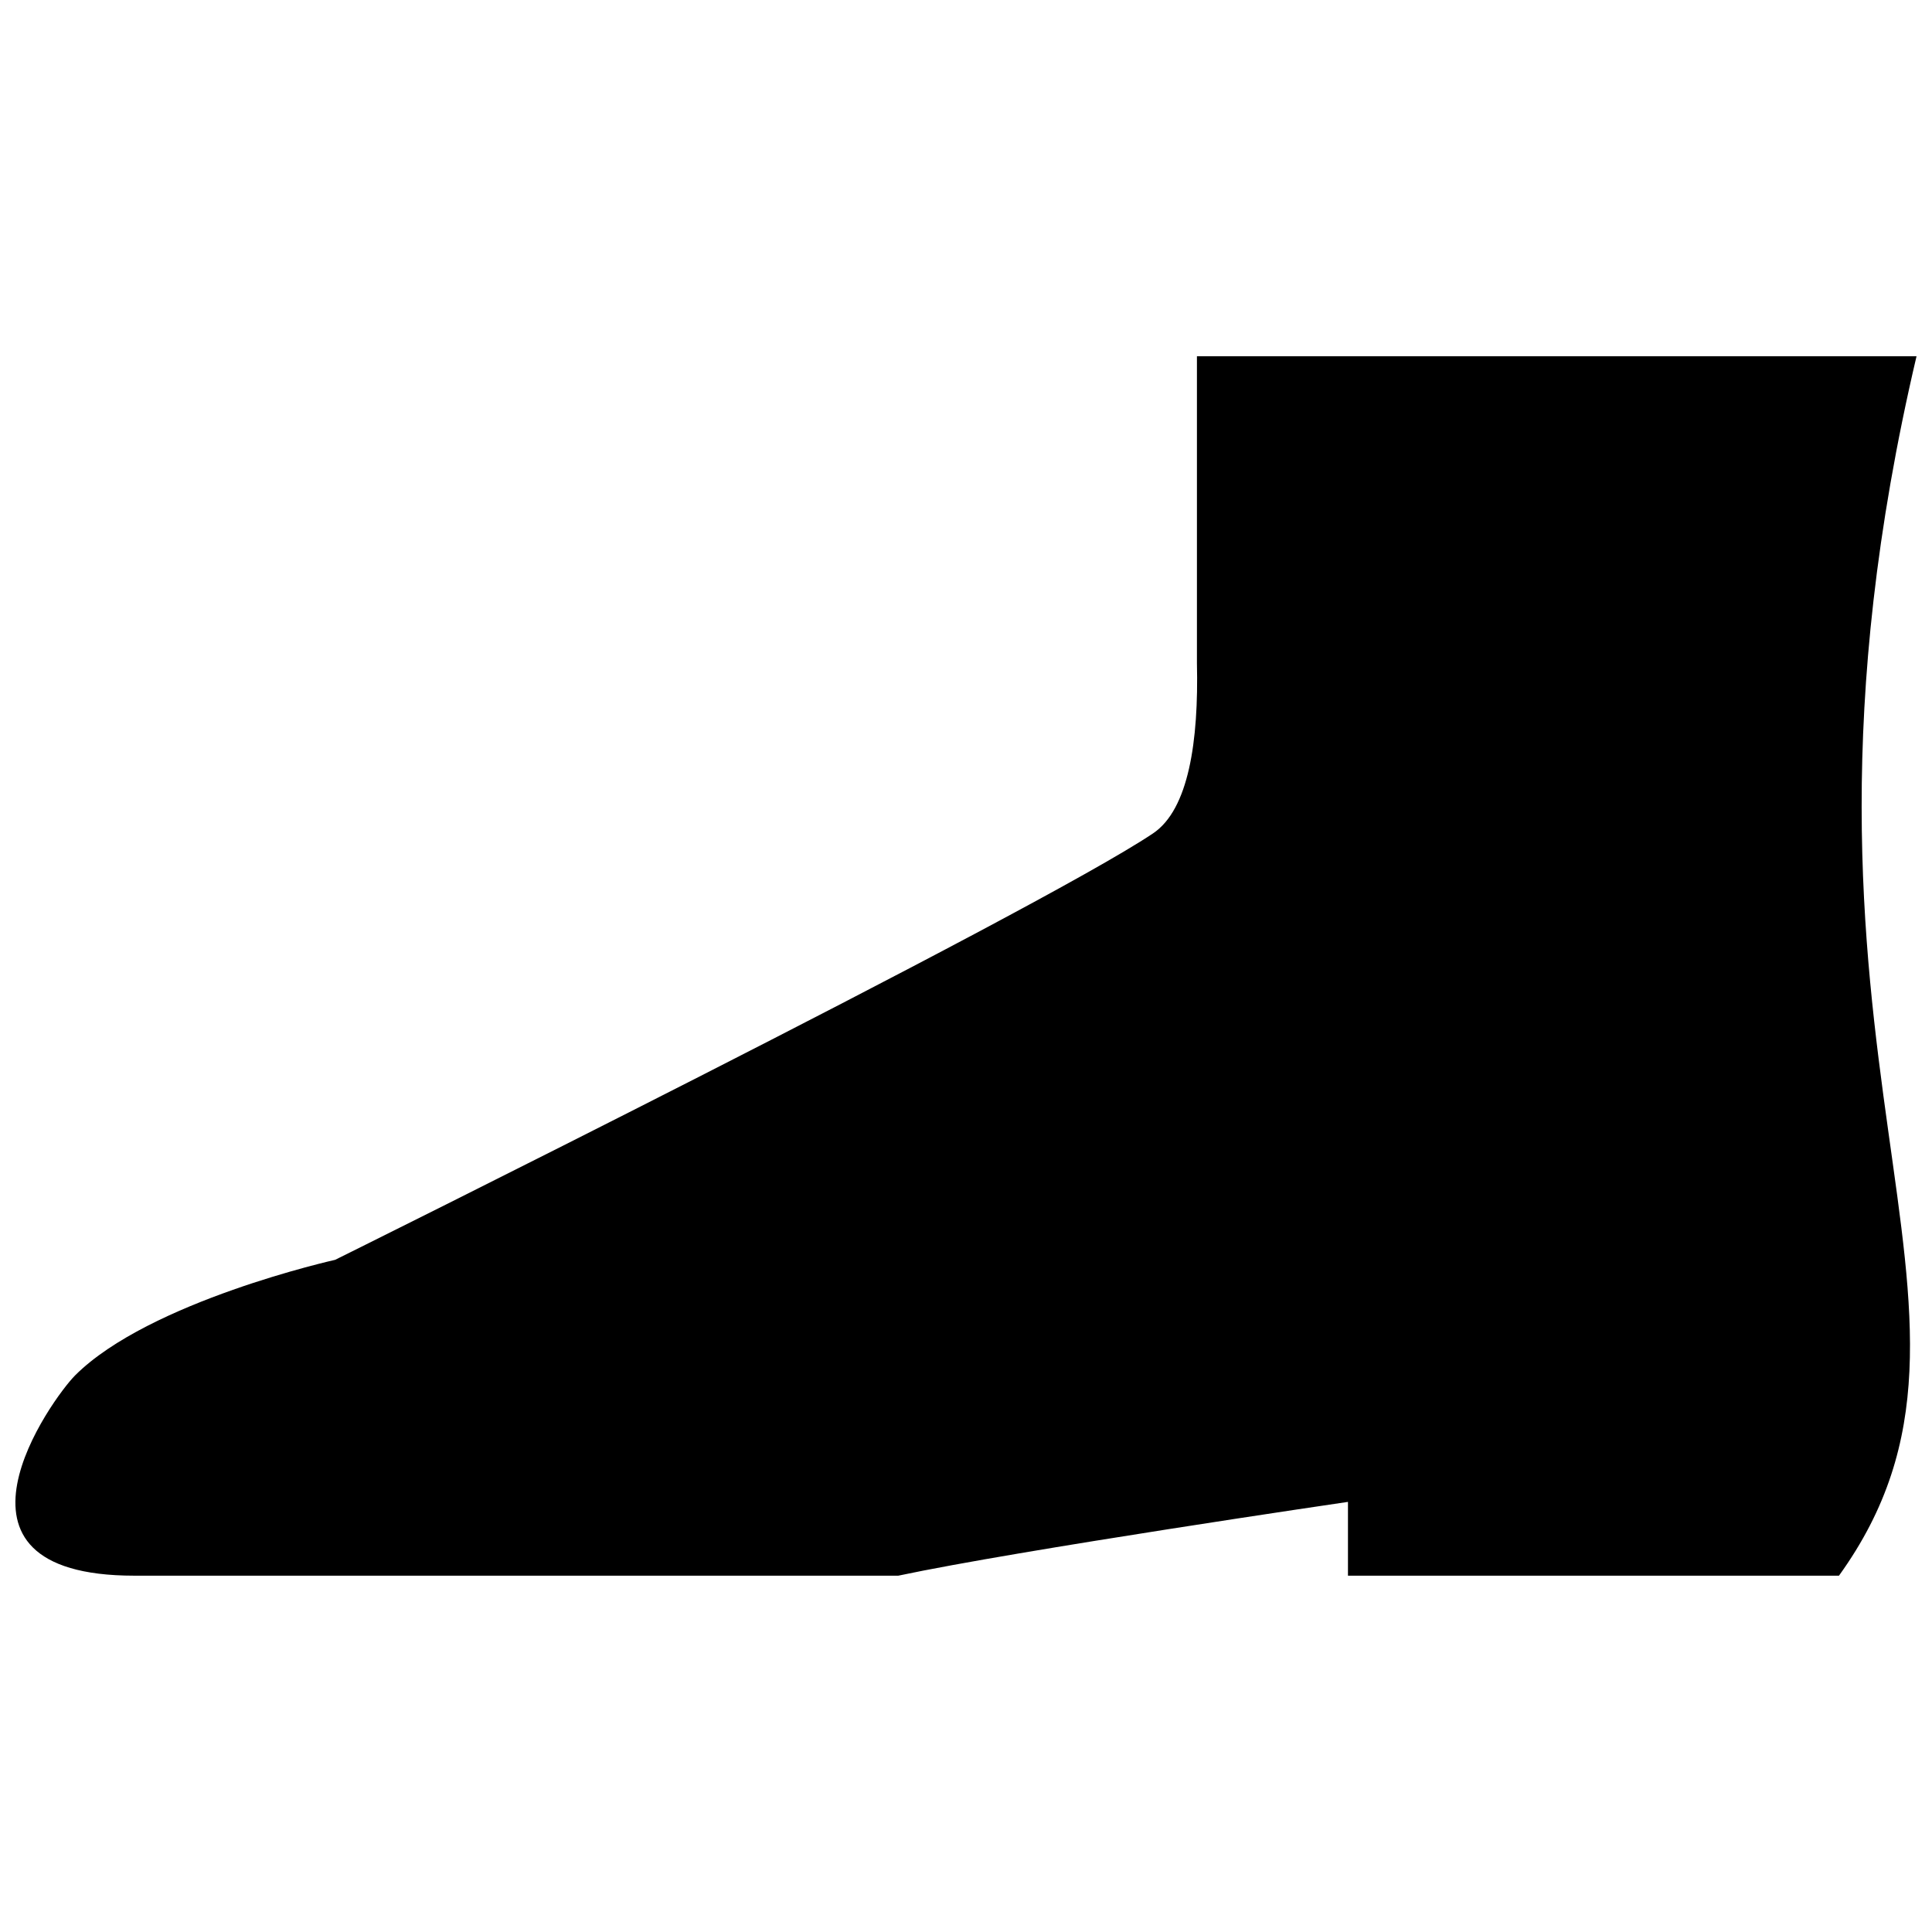 <?xml version="1.0" encoding="UTF-8"?>
<!-- Uploaded to: SVG Repo, www.svgrepo.com, Generator: SVG Repo Mixer Tools -->
<svg width="800px" height="800px" version="1.1" viewBox="144 144 512 512" xmlns="http://www.w3.org/2000/svg">
 <defs>
  <clipPath id="a">
   <path d="m148.09 238h503.81v324h-503.81z"/>
  </clipPath>
 </defs>
 <g clip-path="url(#a)">
  <path d="m651.9 238.41h-190.7v81.344c0.473 20.617-2.168 38.754-11.637 45.105-31.496 21.133-216.75 113.01-216.75 113.01s-49.246 10.984-68.906 30.625c-5.961 5.961-40.195 53.078 15.688 53.078h202.46c31.902-6.777 119.17-19.555 119.17-19.555v19.555h130.12c51.297-71.18-23.402-135.98 20.555-323.16z"/>
 </g>
</svg>
